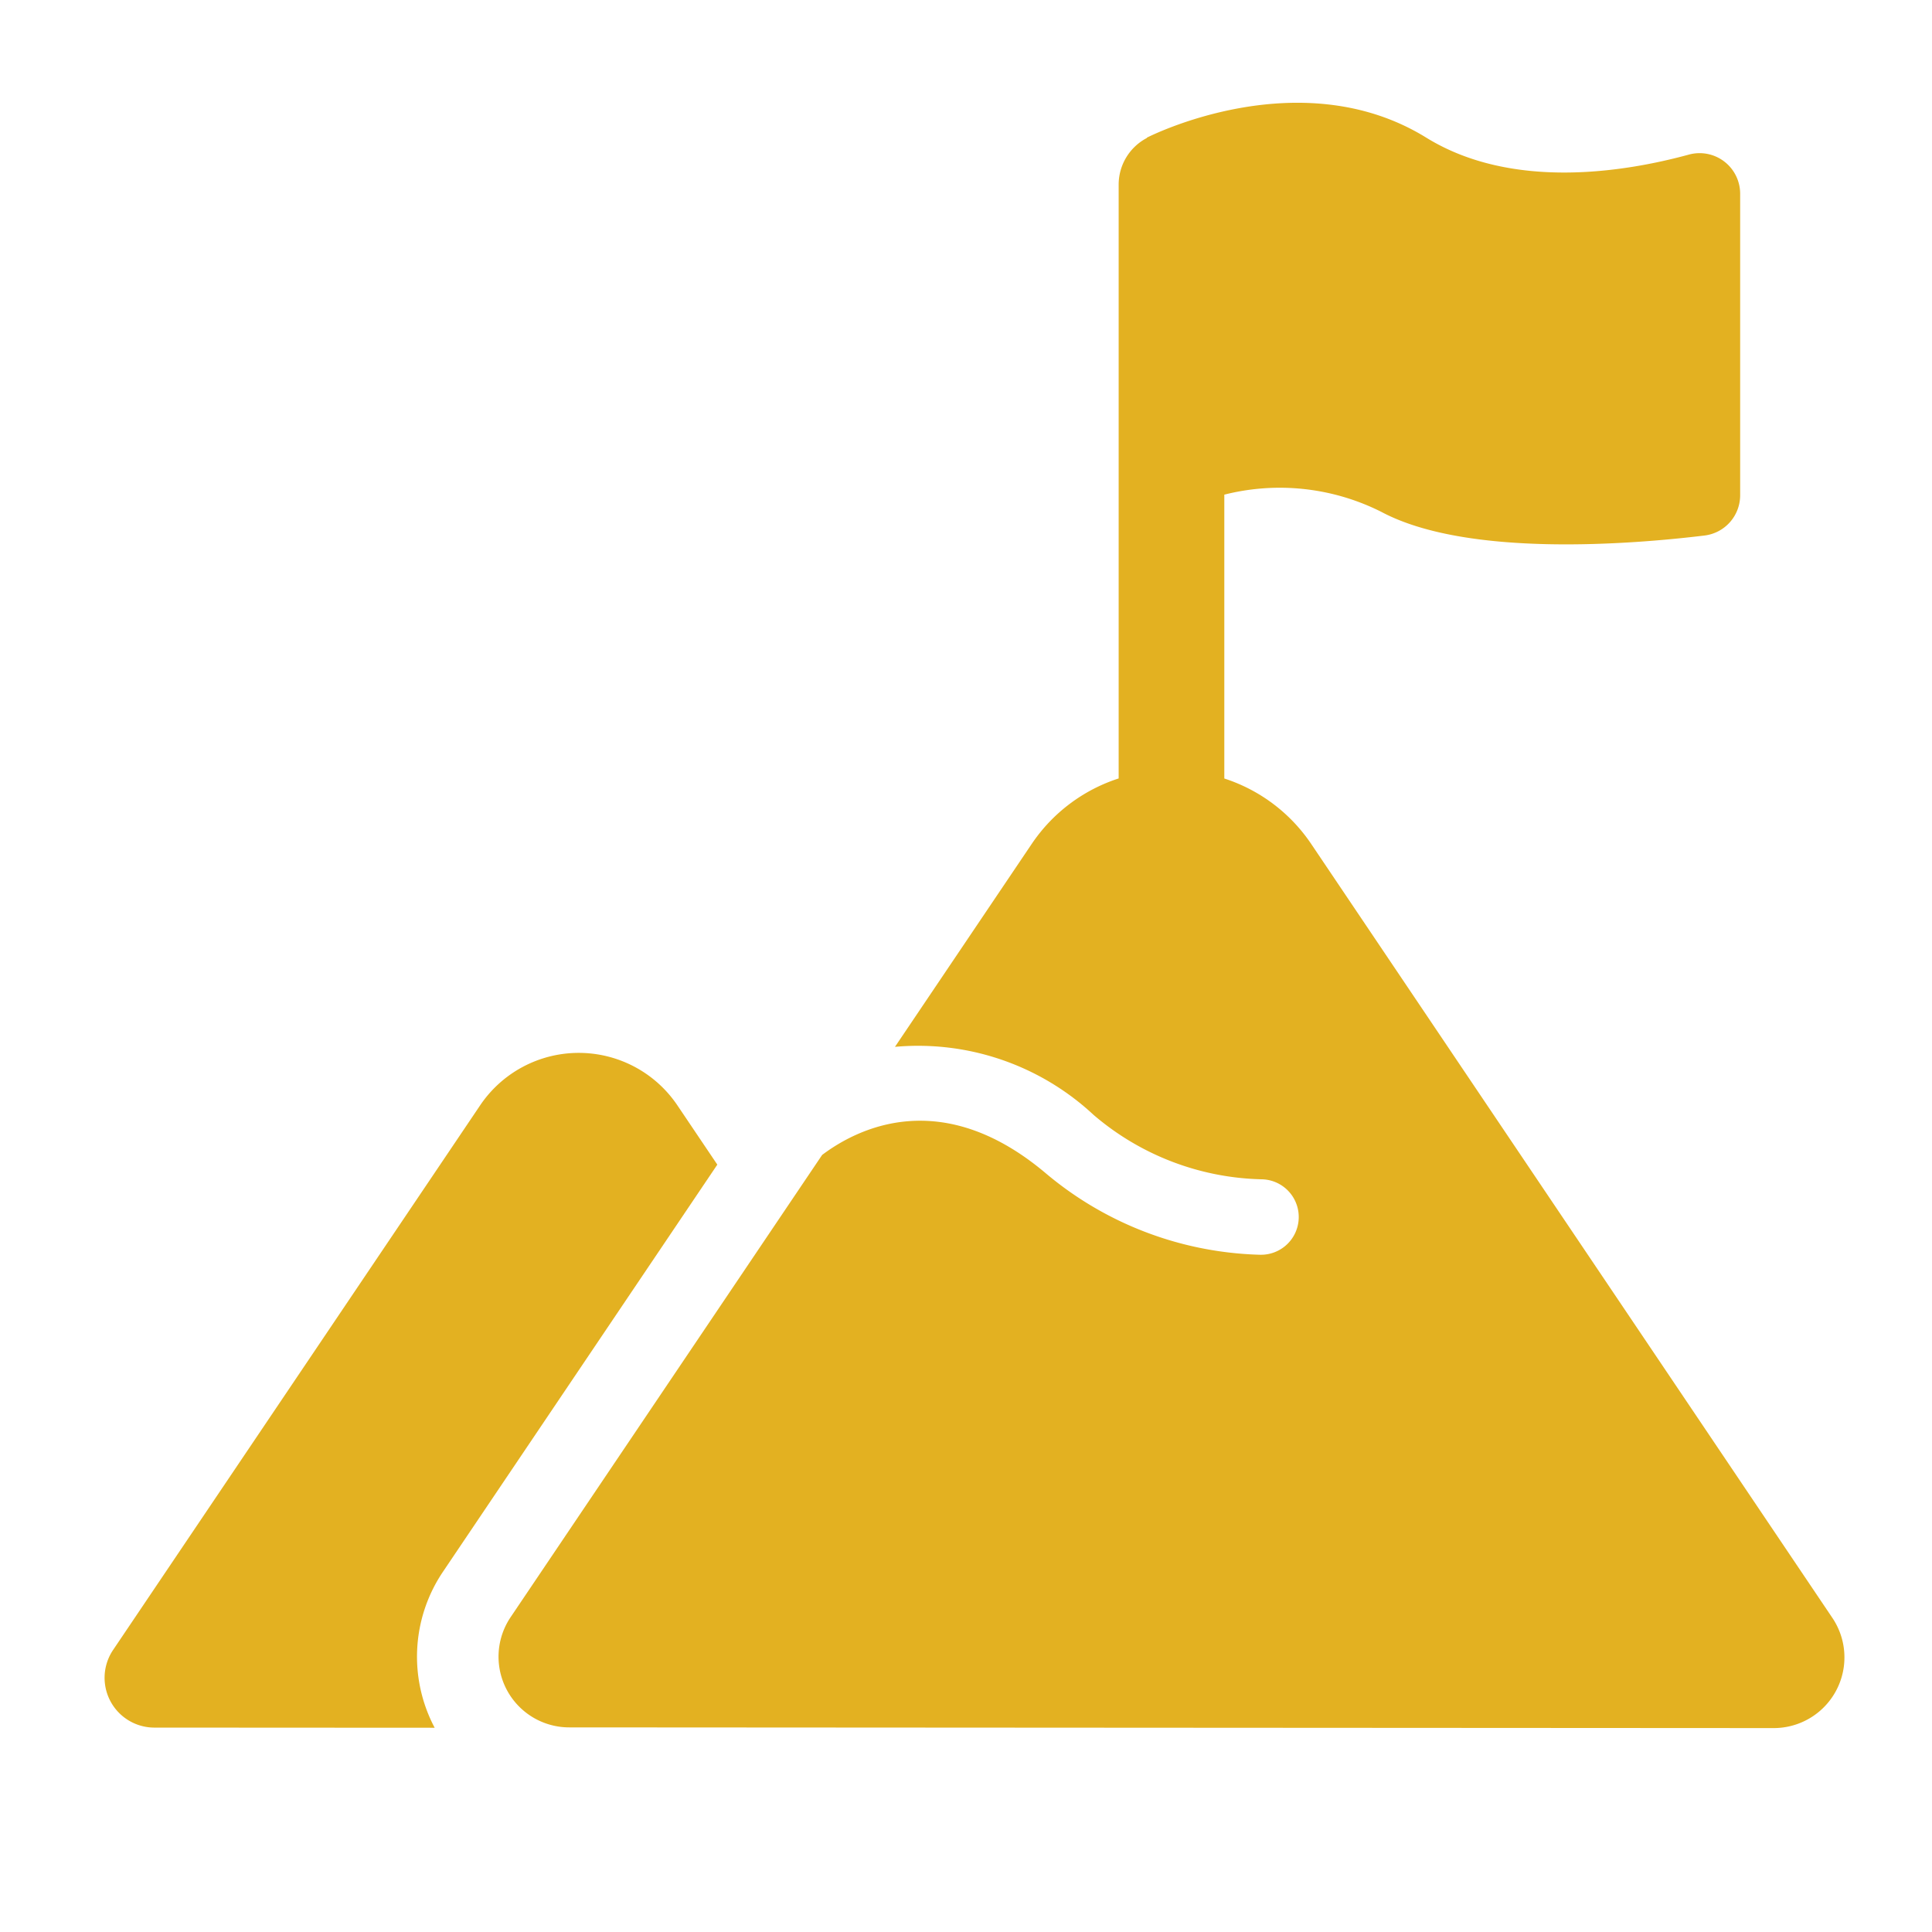 <svg viewBox="0 0 64 64" xmlns="http://www.w3.org/2000/svg"><path d="m23.762 38.58-1.322-1.963a3.94 3.94 0 0 0-6.535-.001L3.747 54.656a1.65 1.65 0 0 0 1.368 2.573l9.284.005a5.031 5.031 0 0 1 .277-5.171Z" fill="#e3b121" class="fill-000000"></path><path d="M60.7 53.595 43.444 27.97a5.519 5.519 0 0 0-2.887-2.181v-9.403a7.484 7.484 0 0 1 5.205.572c2.845 1.517 8.303 1.073 10.702.782a1.344 1.344 0 0 0 1.181-1.338v-9.98a1.344 1.344 0 0 0-1.698-1.301c-2.136.583-5.866 1.189-8.7-.561-4.208-2.6-9.255 0-9.255 0v.011a1.743 1.743 0 0 0-.935 1.54v19.676a5.521 5.521 0 0 0-2.888 2.181l-4.522 6.71a8.528 8.528 0 0 1 6.581 2.256 8.861 8.861 0 0 0 5.58 2.132 1.25 1.25 0 0 1-.071 2.499l-.073-.002a11.486 11.486 0 0 1-7.043-2.715c-3.45-2.897-6.24-1.453-7.387-.589l-10.32 15.313a2.342 2.342 0 0 0 1.942 3.65l39.9.023a2.342 2.342 0 0 0 1.944-3.65Z" fill="#e3b121" class="fill-000000"></path></svg>